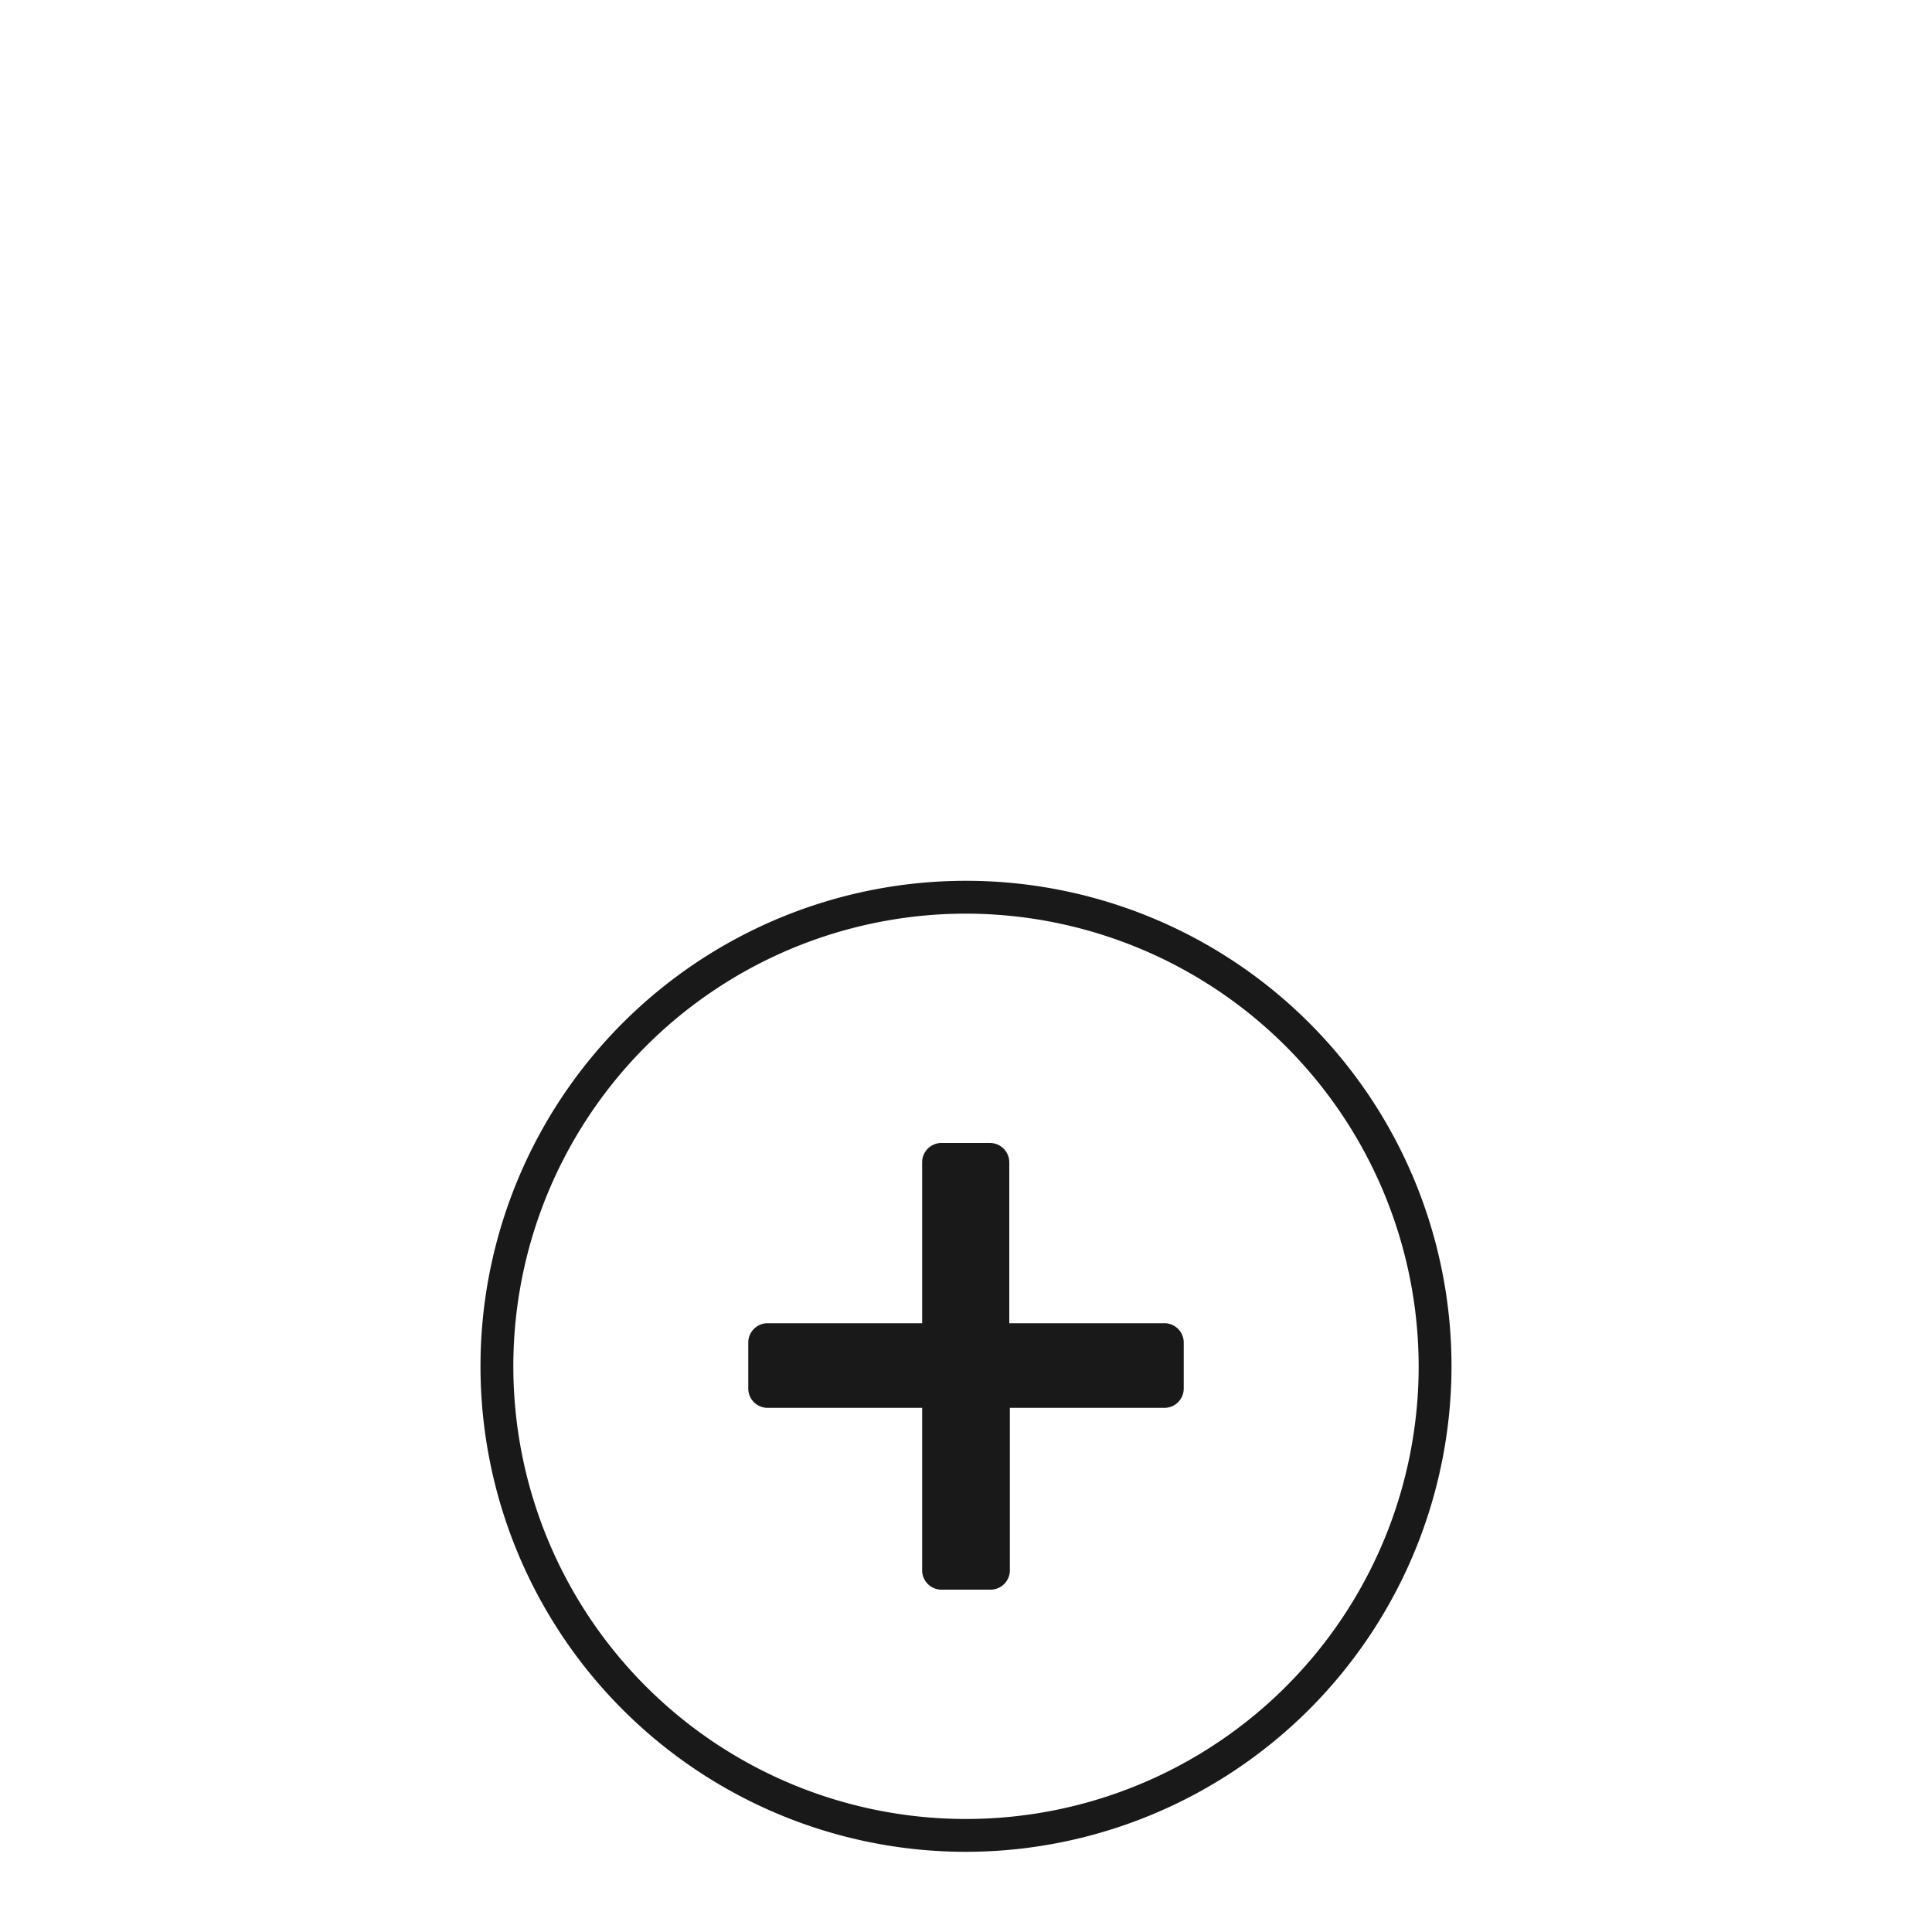 <svg id="Ebene_1" data-name="Ebene 1" xmlns="http://www.w3.org/2000/svg" width="100" height="100" viewBox="0 0 100 100">
  <defs>
    <style>
      .cls-1 {
        fill: #1a1919;
      }
    </style>
  </defs>
  <title>icon_plus-size</title>
  <g>
    <path class="cls-1" d="M60.24,68.49h-8V60.16a1,1,0,0,0-1-1H48.73a1,1,0,0,0-1,1v8.33h-8a1,1,0,0,0-1,1v2.38a1,1,0,0,0,1,1h8v8.41a1,1,0,0,0,1,1h2.54a1,1,0,0,0,1-1V72.87h8a1,1,0,0,0,1-1V69.49A1,1,0,0,0,60.24,68.49Z"/>
    <path class="cls-1" d="M50,95.85A25.13,25.13,0,1,1,75.13,70.72,25.16,25.16,0,0,1,50,95.85Zm0-48.56A23.43,23.43,0,1,0,73.43,70.72,23.46,23.46,0,0,0,50,47.29Z"/>
  </g>
</svg>
